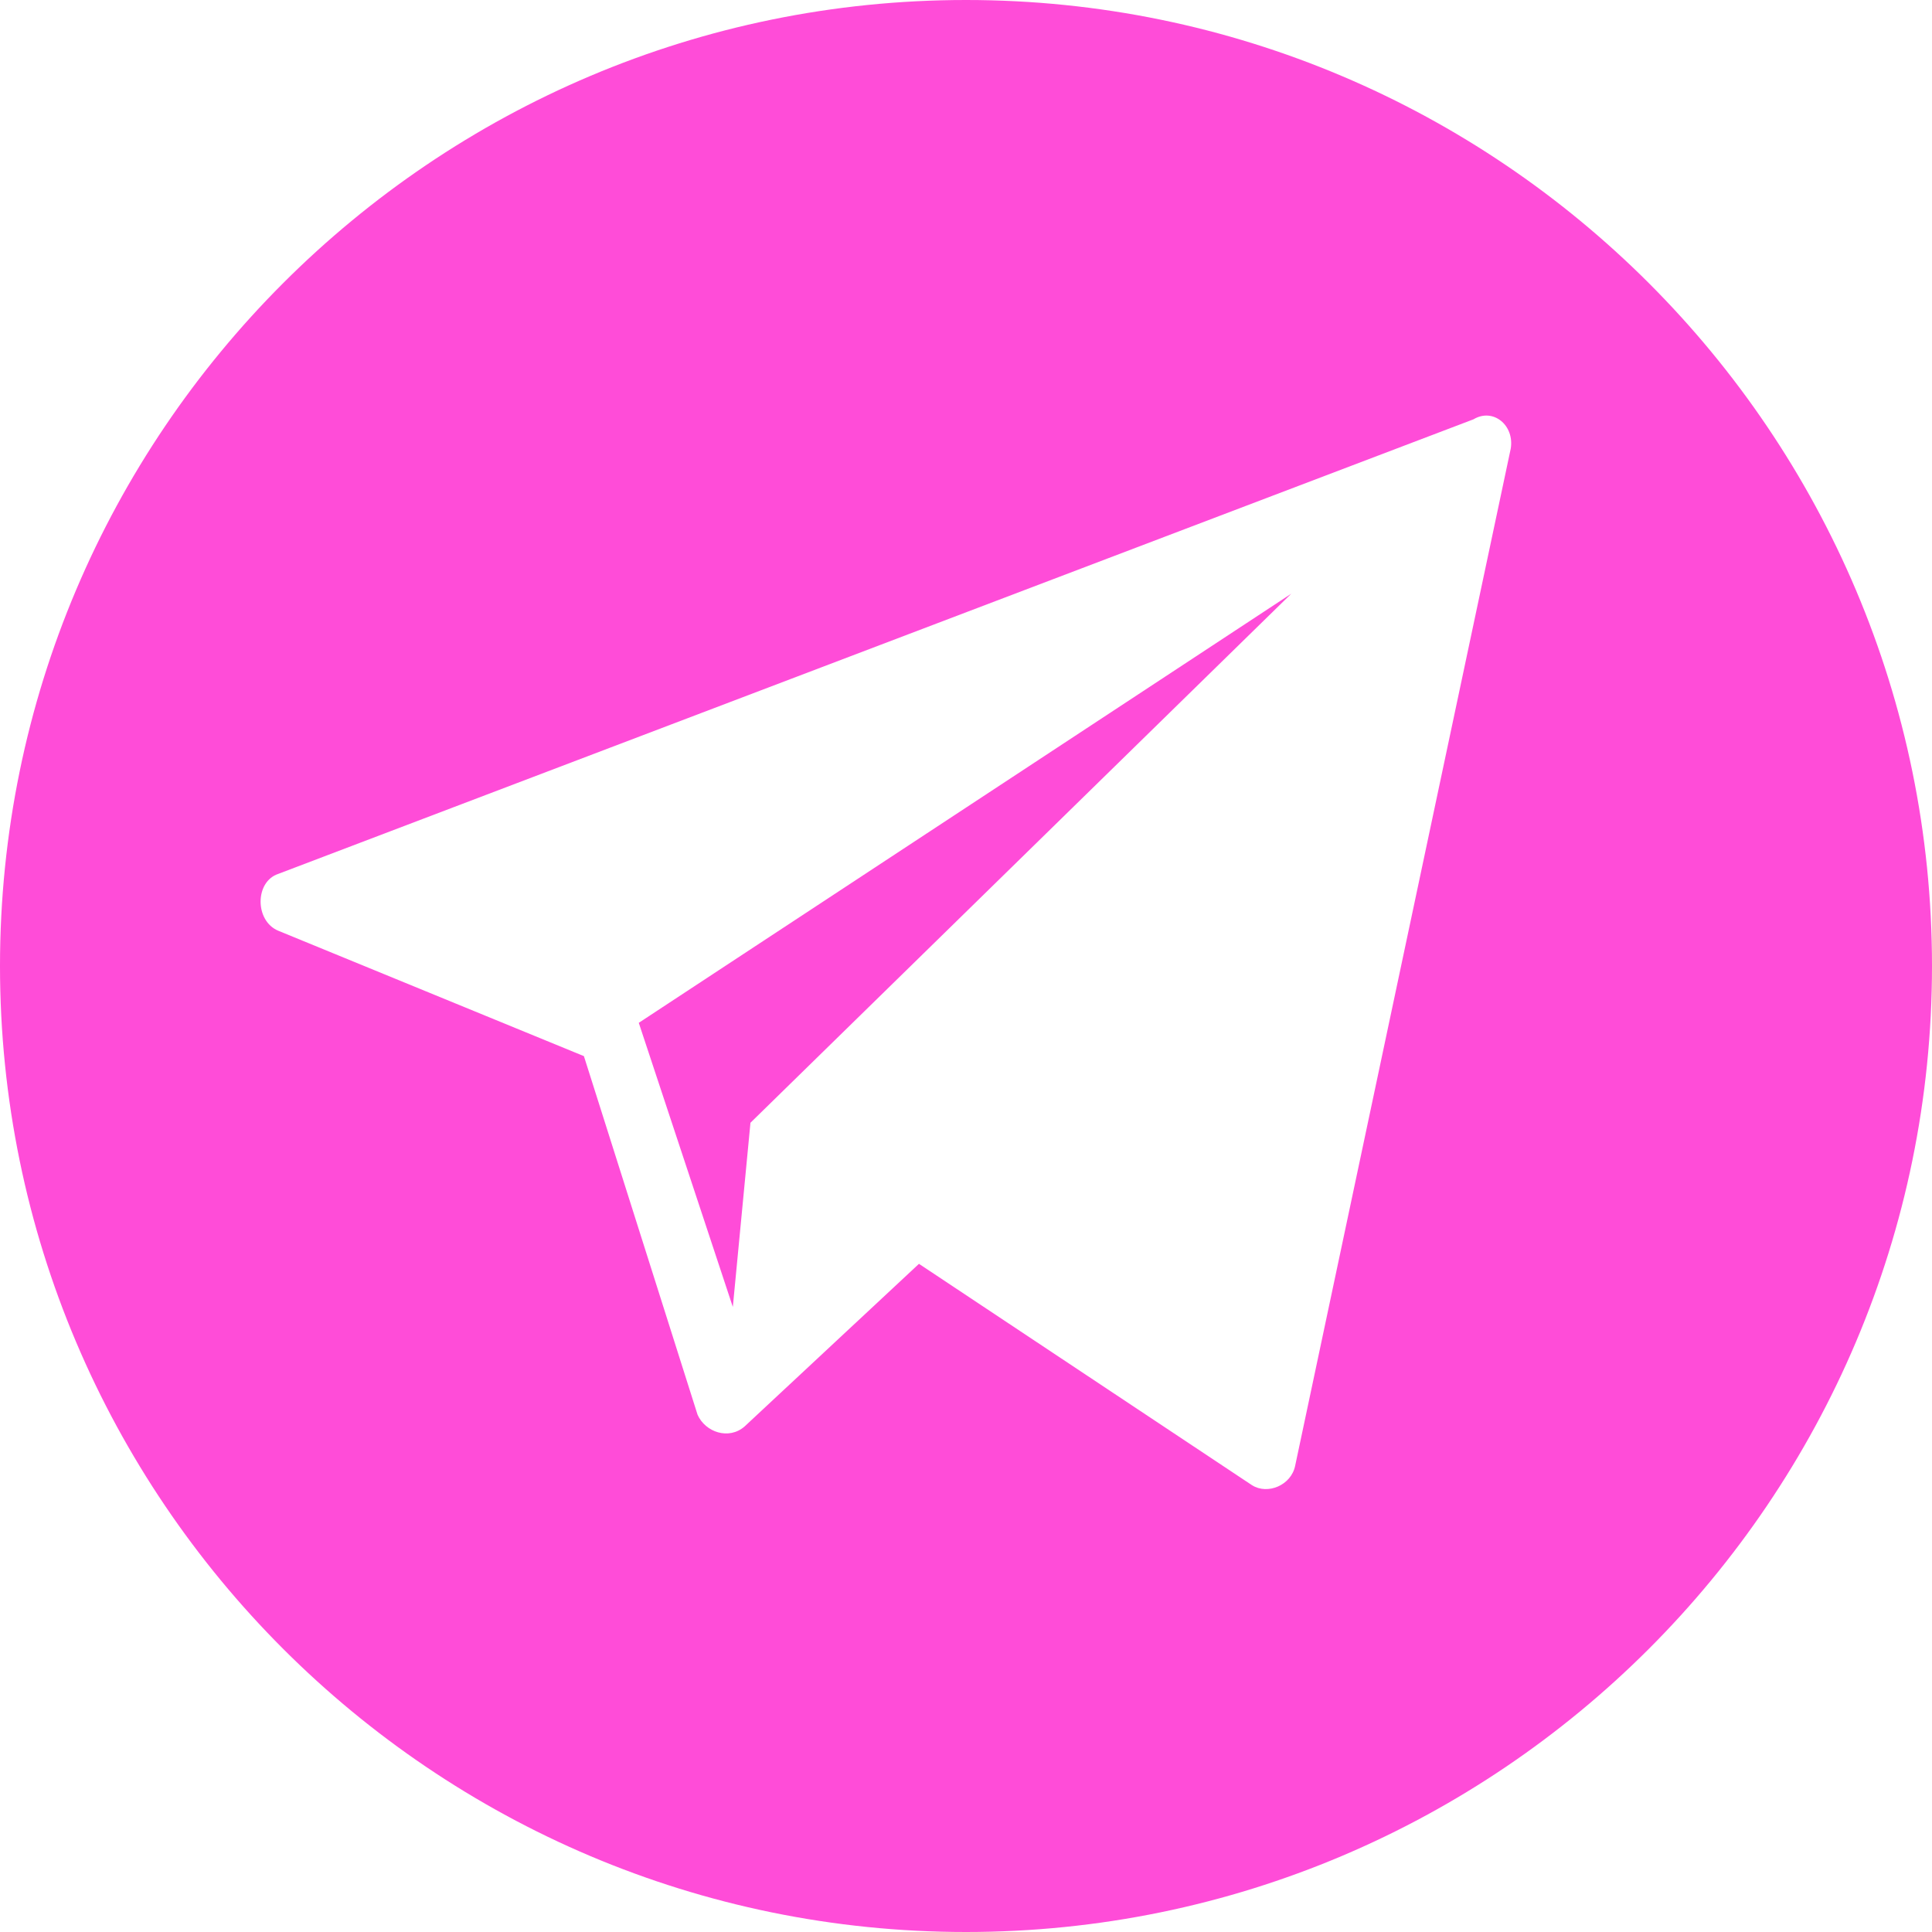 <?xml version="1.0" encoding="UTF-8"?> <svg xmlns="http://www.w3.org/2000/svg" xmlns:xlink="http://www.w3.org/1999/xlink" version="1.1" id="Layer_1" x="0px" y="0px" viewBox="-256 347.4 98.6 98.6" style="enable-background:new -256 347.4 98.6 98.6;" xml:space="preserve"> <style type="text/css"> .st0{fill:#FF4CD8;} </style> <g id="Layer_9"> <g id="XMLID_4_"> <path id="XMLID_5_" class="st0" d="M-206.7,347.4c-27.2,0-49.3,22.1-49.3,49.3c0,27.2,22.1,49.3,49.3,49.3s49.3-22.1,49.3-49.3 C-157.4,369.5-179.5,347.4-206.7,347.4z M-178.9,370.3l-11,51.9c-0.2,1-1.4,1.5-2.2,1l-17-11.3l-8.9,8.3c-0.8,0.7-2,0.3-2.4-0.6 l-5.8-18.3l-15.6-6.4c-1.2-0.5-1.2-2.5,0-2.9l61-23.2C-179.8,368.2-178.7,369.1-178.9,370.3z"></path> <polygon id="XMLID_1_" class="st0" points="-218.6,414.1 -217.7,404.7 -190.1,377.7 -223.4,399.6 "></polygon> </g> </g> <g id="Layer_1_1_"> </g> </svg> 